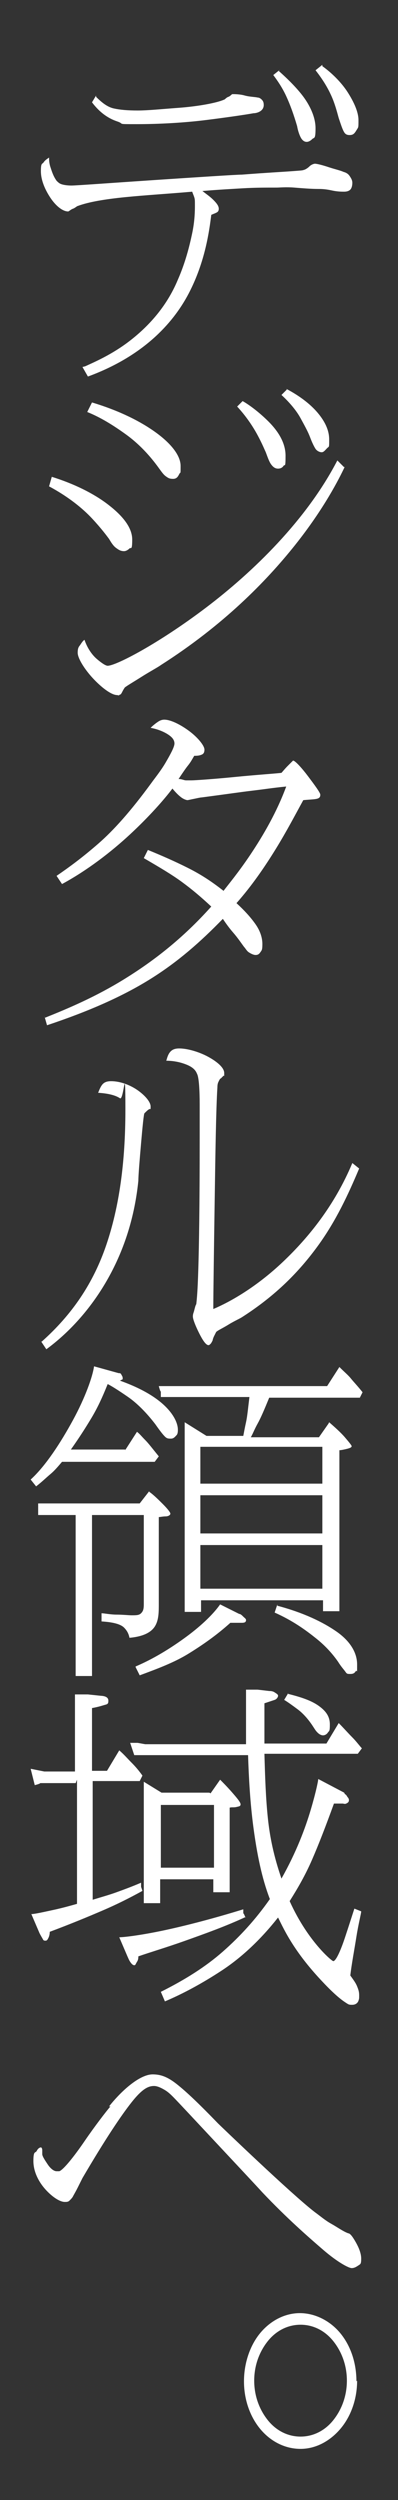 <?xml version="1.0" encoding="UTF-8"?>
<svg id="_文字" xmlns="http://www.w3.org/2000/svg" version="1.1" viewBox="0 0 58.4 366.5">
  <rect x="0" y="0" width="58.4" height="366.5" fill="#333333" stroke="none"/>
  <!-- Generator: Adobe Illustrator 29.7.1, SVG Export Plug-In . SVG Version: 2.1.1 Build 8)  -->
  <defs>
    <style>
      .st0 {
        fill: #fff;
      }
    </style>
  </defs>
  <path class="st0" d="M12.5,53.7c1.3-.6,3.9-1.7,6.5-3.7s5.4-4.9,7.1-9c1.1-2.5,1.7-4.9,2.1-6.8s.4-3.4.4-4.1,0-.9-.1-1.2-.2-.5-.3-.8c-3.4.3-6.8.5-9.8.8s-5.4.7-7,1.3c-.1,0-.4.3-.7.4s-.6.4-.7.4c-.8,0-1.8-.8-2.6-2s-1.4-2.6-1.4-3.9.2-1,.4-1.3.5-.5.8-.7c0,.3,0,.8.2,1.4s.4,1.3.9,2c.2.2.4.4.7.5s.8.2,1.5.2,6.1-.4,12.1-.8,12.1-.8,12.9-.8c3.9-.3,6-.4,7.3-.5s1.6-.1,1.8-.2c.1,0,.5-.2.8-.5s.7-.4.8-.4c.3,0,1.1.2,2,.5s1.8.5,2.2.7c.4.1.7.3.9.6s.4.6.4,1-.1.8-.3,1-.5.3-.9.3-1,0-1.9-.2-1.6-.2-1.9-.2c-1,0-2.3-.1-3.5-.2s-2.2,0-2.6,0c-1.7,0-3.2,0-4.9.1s-3.6.2-6,.4c.5.4,1.1.8,1.6,1.3s.8.9.8,1.3-.2.5-.4.6-.5.2-.7.3c-.3,2.4-.9,6.9-3.3,11.5s-6.9,9.3-14.8,12.2l-.4-.7-.4-.7ZM14.1,14.2c.9.9,1.7,1.5,2.6,1.7s2,.3,3.5.3,3.4-.2,6.1-.4,5.5-.7,6.6-1.2c.1,0,.3-.3.6-.4s.5-.4.6-.4c.3,0,1.1,0,1.8.2s1.5.2,1.9.3c.2,0,.4.1.6.3s.3.4.3.8-.2.7-.5.9-.7.3-1,.3c-1.1.2-3.8.6-7,1s-6.9.6-10.1.6-1.7,0-2.9-.4-2.5-1.2-3.7-2.8l.3-.5.3-.5ZM40.9,10.4c.9.8,2.3,2.1,3.4,3.5s2,3.2,2,4.9-.2,1.3-.5,1.6-.6.4-.8.4c-.4,0-.7-.3-.9-.7s-.4-1-.5-1.6c-.5-1.7-1-3.1-1.6-4.4s-1.3-2.3-1.9-3.1l.5-.4.5-.4ZM47.3,9.7c1.4,1,2.8,2.4,3.7,3.8s1.6,2.9,1.6,4.1,0,1-.3,1.5-.5.7-1,.7-.7-.2-.9-.6-.4-1-.7-1.9c-.3-1.1-.6-2.2-1.1-3.3s-1.2-2.3-2.3-3.7l.5-.4.5-.4Z"/>
  <path class="st0" d="M7.6,69.9c3.2,1,6.1,2.4,8.3,4.1s3.5,3.4,3.5,5.1-.2,1.1-.4,1.3-.5.4-.8.4c-.5,0-.8-.2-1.2-.5s-.7-.8-1-1.3c-.3-.4-1.1-1.5-2.5-3s-3.5-3.2-6.3-4.7l.2-.7.2-.7ZM50.6,68.4c-.8,1.7-3,6.1-7.3,11.5s-10.6,11.8-19.7,17.6c-.4.3-1.7,1-2.8,1.7s-2.3,1.4-2.5,1.6c0,0-.2.3-.3.5s-.2.4-.3.5c0,0-.1,0-.2.1s-.2,0-.3,0c-.9,0-2.4-1.2-3.6-2.5s-2.2-2.9-2.2-3.7.2-.9.4-1.2.4-.6.6-.7c.4,1.2,1.1,2.2,1.8,2.8s1.3,1,1.6,1c1.2,0,7.4-3.2,14.4-8.5s14.8-12.9,19.3-21.6l.5.5.5.5ZM13.5,59c4,1.2,7.2,2.8,9.5,4.5s3.5,3.4,3.5,4.8,0,.8-.2,1.2-.4.7-.9.7-.7-.1-1.1-.4-.7-.8-1.3-1.6c-1.2-1.6-2.7-3.2-4.5-4.5s-3.7-2.5-5.7-3.3l.3-.6.3-.6ZM35.6,58.8c.9.5,2.4,1.6,3.8,3s2.5,3.1,2.5,5-.1,1.2-.3,1.5-.5.4-.8.4c-.4,0-.7-.2-1-.6s-.5-1-.8-1.8c-.1-.2-.5-1.2-1.2-2.5s-1.7-2.8-3-4.2l.4-.4.4-.4ZM42,57c1.9,1,3.5,2.2,4.6,3.5s1.7,2.6,1.7,3.9,0,1-.3,1.3-.5.6-.8.6-.7-.2-.9-.5-.5-.9-.8-1.7c-.3-.8-.8-1.7-1.4-2.8s-1.6-2.3-2.8-3.4l.4-.4.4-.4Z"/>
  <path class="st0" d="M6.6,149.2c3.5-1.4,7.5-3.1,11.7-5.7s8.5-5.9,12.7-10.6c-1.5-1.4-2.8-2.5-4.3-3.6s-3.2-2.1-5.6-3.5l.3-.6.3-.6c2.2.9,4,1.7,5.8,2.6s3.4,1.9,5.3,3.4c.6-.8,2.2-2.7,4-5.4s3.8-6.1,5.2-9.9c-2,.2-3.2.4-4.9.6s-3.7.5-7.5,1c-.2,0-.6.1-1.1.2s-.9.2-1,.2-.5-.1-.9-.4-.8-.7-1.3-1.3c-1.2,1.6-3.4,4.1-6.2,6.7s-6.3,5.3-10,7.3l-.4-.6-.4-.6c1.9-1.3,3.8-2.7,6.1-4.7s4.8-4.8,7.8-8.9c.5-.7,1.4-1.8,2.1-3s1.3-2.3,1.3-2.8-.3-.9-.9-1.3-1.5-.8-2.6-1c.4-.4.8-.7,1.1-.9s.6-.3.9-.3c1,0,2.5.8,3.7,1.7s2.2,2.1,2.2,2.7-.3.7-.6.8-.7.1-.9.1c-.3.5-.5.9-.9,1.4s-.8,1.1-1.4,2c.5,0,.8.2,1.1.2s.5,0,.8,0c.5,0,3.4-.2,6.4-.5s6-.5,6.8-.6c.1-.1.5-.6.9-1s.8-.8.8-.8c.3,0,1.3,1.1,2.2,2.3s1.8,2.4,1.8,2.7-.1.5-.5.6-1,.1-2,.2c-1.1,2-2.4,4.5-4,7.1s-3.5,5.4-5.8,8c1.2,1.1,2.1,2.1,2.8,3.1s1,2,1,2.9-.1.9-.3,1.2-.4.4-.7.4-.7-.2-1-.4-.5-.6-.7-.8c-.3-.4-.9-1.3-1.6-2.1s-1.3-1.7-1.5-2c-3.3,3.4-6.6,6.3-10.6,8.8s-8.9,4.7-15.2,6.8l-.2-.7-.2-.7Z"/>
  <path class="st0" d="M6.1,196.7c4.5-4,7.6-8.6,9.5-14.2s2.8-12.1,2.8-19.8-.2-1.3-.8-1.7-1.6-.7-3.2-.8c.2-.5.4-1,.7-1.3s.7-.4,1.2-.4c1.4,0,2.9.6,4,1.4s1.8,1.7,1.8,2.3,0,.3-.2.4-.4.3-.7.6c-.1,0-.3,2.1-.5,4.4s-.4,4.7-.4,5.5c-.6,5.9-2.4,10.9-4.9,15.1s-5.6,7.4-8.6,9.6l-.4-.6-.4-.6ZM52.7,171.3c-1.6,3.8-3.4,7.7-6.1,11.4s-6.1,7.2-11.1,10.4c-.3.2-1.2.6-2,1.1s-1.7.9-1.8,1.1c0,0-.2.4-.3.6s-.2.5-.2.6c-.1.2-.2.4-.3.5s-.2.2-.3.2c-.4,0-.9-.8-1.4-1.8s-.9-2-.9-2.4.1-.5.2-.9.2-.8.3-.9c.1-.9.2-1.9.3-5.2s.2-8.9.2-19.1,0-3,0-5-.1-4-.4-4.5c-.3-.8-1.1-1.2-2-1.5s-1.8-.4-2.5-.4c.1-.3.2-.8.5-1.2s.7-.6,1.4-.6c1.2,0,2.9.5,4.2,1.2s2.4,1.6,2.4,2.4,0,.3-.1.4-.2.2-.4.4c-.1,0-.2.2-.3.4s-.2.4-.2.9c-.2,3.1-.3,10-.4,16.7s-.2,13.3-.2,15.8c2.6-1.1,6.4-3.3,10.2-6.9s7.6-8.3,10.2-14.5l.5.4.5.4Z"/>
  <path class="st0" d="M18.3,212.7l.9-1.4.9-1.4c.4.3.7.7,1.2,1.2s1.1,1.3,2,2.4l-.3.4-.3.4h-13.6c-.6.7-1.1,1.3-1.7,1.8s-1.2,1.1-2.1,1.8l-.4-.5-.4-.5c2.2-2,4.4-5.4,6.2-8.7s2.9-6.4,3.1-7.9l1.8.5,1.8.5c.2,0,.3,0,.4.2s.2.3.2.5,0,.2,0,.2-.2.1-.4.2c4.2,1.5,6.3,3.2,7.4,4.6s1.1,2.4,1.1,2.6,0,.6-.2.8-.4.5-.8.5-.6,0-.9-.3-.7-.8-1.4-1.8c-1.3-1.7-2.7-3.1-4-4s-2.4-1.6-3-1.9c-.8,2-1.5,3.5-2.4,5s-1.8,2.9-3,4.6h8ZM21.9,218.7c.6.4,1.4,1.2,2,1.8s1.1,1.2,1.1,1.4c0,.2-.3.4-.7.4s-.8.1-1,.1v12.7c0,1.2,0,2.3-.5,3.2s-1.6,1.6-3.8,1.8c-.1-.5-.3-1-.8-1.5s-1.6-.8-3.3-.9v-1.2c.4,0,1.3.2,2.2.2s1.8.1,2.2.1c.7,0,1.1,0,1.4-.3s.4-.6.4-1.3v-13.1h-7.6v23.6h-2.4v-23.6h-5.5v-1.7h14.9l.7-.9.7-.9ZM19.9,244.3c2.6-1.1,5.2-2.7,7.5-4.4s4-3.4,4.9-4.7l1.4.7,1.4.7c.2,0,.4.2.6.4s.4.3.4.5c0,.3-.2.4-.6.4s-1,0-1.7,0c-2,1.8-4,3.2-6.1,4.5s-4.5,2.2-7.2,3.2l-.3-.6-.3-.6ZM48.3,208.5c.8.7,1.7,1.5,2.3,2.2s1,1.2,1,1.3c0,.2-.3.3-.7.4s-.9.2-1.1.2v23.6h-2.4v-1.6h-17.9v1.7h-2.4v-27.8l1.6,1,1.6,1h5.4c.1-.5.2-1.1.4-2s.3-2.1.5-3.7h-13v-.8c-.1,0-.3-.8-.3-.8h24.7l.9-1.4.9-1.4c.8.8,1.3,1.2,1.7,1.7s.9,1,1.7,2l-.2.4-.2.4h-13.3c-.7,1.7-1.2,2.9-1.7,3.8s-.7,1.5-1,2h10l.7-1,.7-1ZM29.4,217.5h17.9v-5.4h-17.9v5.4ZM29.4,224.8h17.9v-5.6h-17.9v5.6ZM29.4,232.9h17.9v-6.4h-17.9v6.4ZM40.7,235.4c3.8,1,6.7,2.4,8.7,3.8s3,3.1,3,4.8,0,.7-.2,1-.4.4-.8.4-.5,0-.7-.3-.6-.7-1.1-1.5c-.7-1-1.7-2.2-3.2-3.4s-3.4-2.6-6.1-3.8l.2-.6.2-.6Z"/>
  <path class="st0" d="M11.1,261.4h-5.2c0,.1-.8.3-.8.3l-.3-1.2-.3-1.2,1,.2,1,.2h4.5v-11.3h1.9c0,0,1.9.2,1.9.2,0,0,.3,0,.6.1s.5.3.5.6,0,.5-.4.6-.9.3-2,.5v9.2h2.2l.9-1.5.9-1.5c.7.6,1.2,1.2,1.8,1.8s1.1,1.2,1.6,1.9l-.2.4-.2.4h-6.9v17.4c1.3-.4,2.4-.7,3.5-1.1s2.2-.8,3.6-1.4v.6c0,0,.2.6.2.6-2,1.1-3.8,2-5.9,2.9s-4.5,1.9-7.7,3.1c0,.4-.1.7-.2.9s-.2.4-.4.4-.3,0-.4-.2-.3-.5-.5-.9l-.6-1.4-.6-1.4c.5,0,1.8-.3,3.2-.6s2.8-.7,3.5-.9v-18.2ZM36.1,281c-3,1.4-6.1,2.5-8.9,3.5s-5.2,1.7-6.9,2.3c0,.2,0,.5-.2.8s-.2.5-.4.5-.4-.2-.6-.5-.3-.6-.4-.8l-.6-1.4-.6-1.4c.7,0,3.2-.3,6.5-1s7.5-1.8,11.7-3.1v.6c.1,0,.3.6.3.6ZM50.6,263c0,0,.2.1.3.3s.3.3.3.6-.2.4-.4.5-.4,0-.5,0c-.2,0-.4,0-.7,0s-.4,0-.6,0c-1.2,3.3-2.2,5.9-3.2,8.2s-2.1,4.2-3.3,6.1c1.4,3.1,3,5.3,4.2,6.7s2.1,2.1,2.2,2.1c.4,0,1.1-1.6,1.7-3.4s1.2-3.7,1.4-4.3l.5.2.5.2c0,.3-.4,1.8-.7,3.7s-.7,4-.9,5.7c.5.7.8,1.1,1,1.6s.3.8.3,1.3,0,.5-.1.8-.4.6-.9.6-.5,0-1.1-.4-1.6-1.2-3.2-2.9c-1.9-2-3.3-3.8-4.4-5.5s-1.7-3-2.2-4c-2.6,3.3-5.4,5.9-8.3,7.8s-5.7,3.4-8.3,4.5l-.3-.7-.3-.7c3.6-1.8,6.6-3.7,9.1-5.9s4.8-4.7,6.9-7.7c-1.2-3.1-1.9-6.7-2.4-10.4s-.7-7.5-.8-10.7h-15.8s-.9,0-.9,0l-.3-.9-.3-.9h1.1c0,0,1.1.2,1.1.2h14.8c0-1.1,0-2.8,0-4.4s0-3,0-3.6h1.7c0,0,1.7.2,1.7.2.2,0,.5,0,.8.2s.5.3.5.5-.2.5-.5.6-.9.3-1.5.5c0,.8,0,1.4,0,2.3s0,1.9,0,3.6h9.1l.9-1.5.9-1.5c.7.7,1.4,1.5,2,2.1s1.1,1.3,1.4,1.6l-.3.4-.3.4h-13.7c.1,3.6.2,6.5.5,9.4s.9,5.7,2,8.9c2.2-3.9,3.5-7.4,4.3-10.1s1.1-4.3,1.1-4.5l1.9,1,1.9,1ZM30.9,262.9l.7-1,.7-1c.3.3,1,1,1.7,1.8s1.3,1.5,1.3,1.8-.2.3-.6.4-.7,0-1,.1v12.4h-2.4v-1.9h-7.8v3.5h-2.4v-17.8l1.3.8,1.3.8h7ZM23.6,273.8h7.8v-9.2h-7.8v9.2ZM42.2,248.3c2,.5,3.5,1,4.6,1.8s1.6,1.6,1.6,2.7-.1.9-.3,1.2-.5.4-.7.4-.5-.1-.8-.4-.4-.5-.6-.8c-.7-1.1-1.5-2-2.3-2.6s-1.5-1.1-2-1.4l.3-.5.3-.5Z"/>
  <path class="st0" d="M16,308.8c.7-.9,1.8-2.1,2.9-3s2.4-1.7,3.5-1.7,2.1.3,3.5,1.4,3.2,2.8,6.1,5.8c.1.1,2.8,2.7,5.9,5.6s6.6,6.1,8.3,7.4c.7.5,1.5,1.2,2.4,1.7s1.7,1.1,2.5,1.4c.3,0,.7.6,1.1,1.3s.8,1.6.8,2.4-.1.8-.4,1-.6.4-1,.4-2-.8-4.2-2.7-5.3-4.6-8.9-8.4c-1-1.1-4-4.3-6.9-7.4s-5.6-6-6.2-6.6c-.3-.3-.7-.7-1.2-1s-1.1-.6-1.6-.6c-.9,0-1.8.5-3.3,2.4s-3.8,5.3-7.2,11.1c-.1.2-.4.8-.7,1.4s-.6,1.1-.7,1.3c-.1.2-.3.4-.5.6s-.4.2-.7.2c-.7,0-1.8-.7-2.8-1.8s-1.8-2.6-1.8-4.2.3-1.1.5-1.5.5-.5.6-.5c.1,0,.2.2.2.4s0,.5,0,.6c0,.3.4.9.8,1.5s.9,1,1.3,1,0,0,.2,0,.2,0,.2,0c.6-.2,2.2-2.2,3.7-4.4s3.2-4.4,3.8-5.1Z"/>
  <path class="st0" d="M52.4,349c0,2.7-.9,5.2-2.4,7s-3.6,3-5.9,3-4.4-1.1-5.9-2.9-2.4-4.3-2.4-7,.9-5.3,2.4-7.1,3.6-2.9,5.8-2.9,4.4,1.1,5.9,2.9,2.4,4.3,2.4,7.1ZM37.3,349c0,2.3.8,4.3,2,5.8s2.9,2.4,4.8,2.4,3.6-.9,4.8-2.4,2-3.5,2-5.8-.8-4.3-2-5.8-2.9-2.4-4.8-2.4-3.6.9-4.8,2.4-2,3.5-2,5.8Z"/>
</svg>